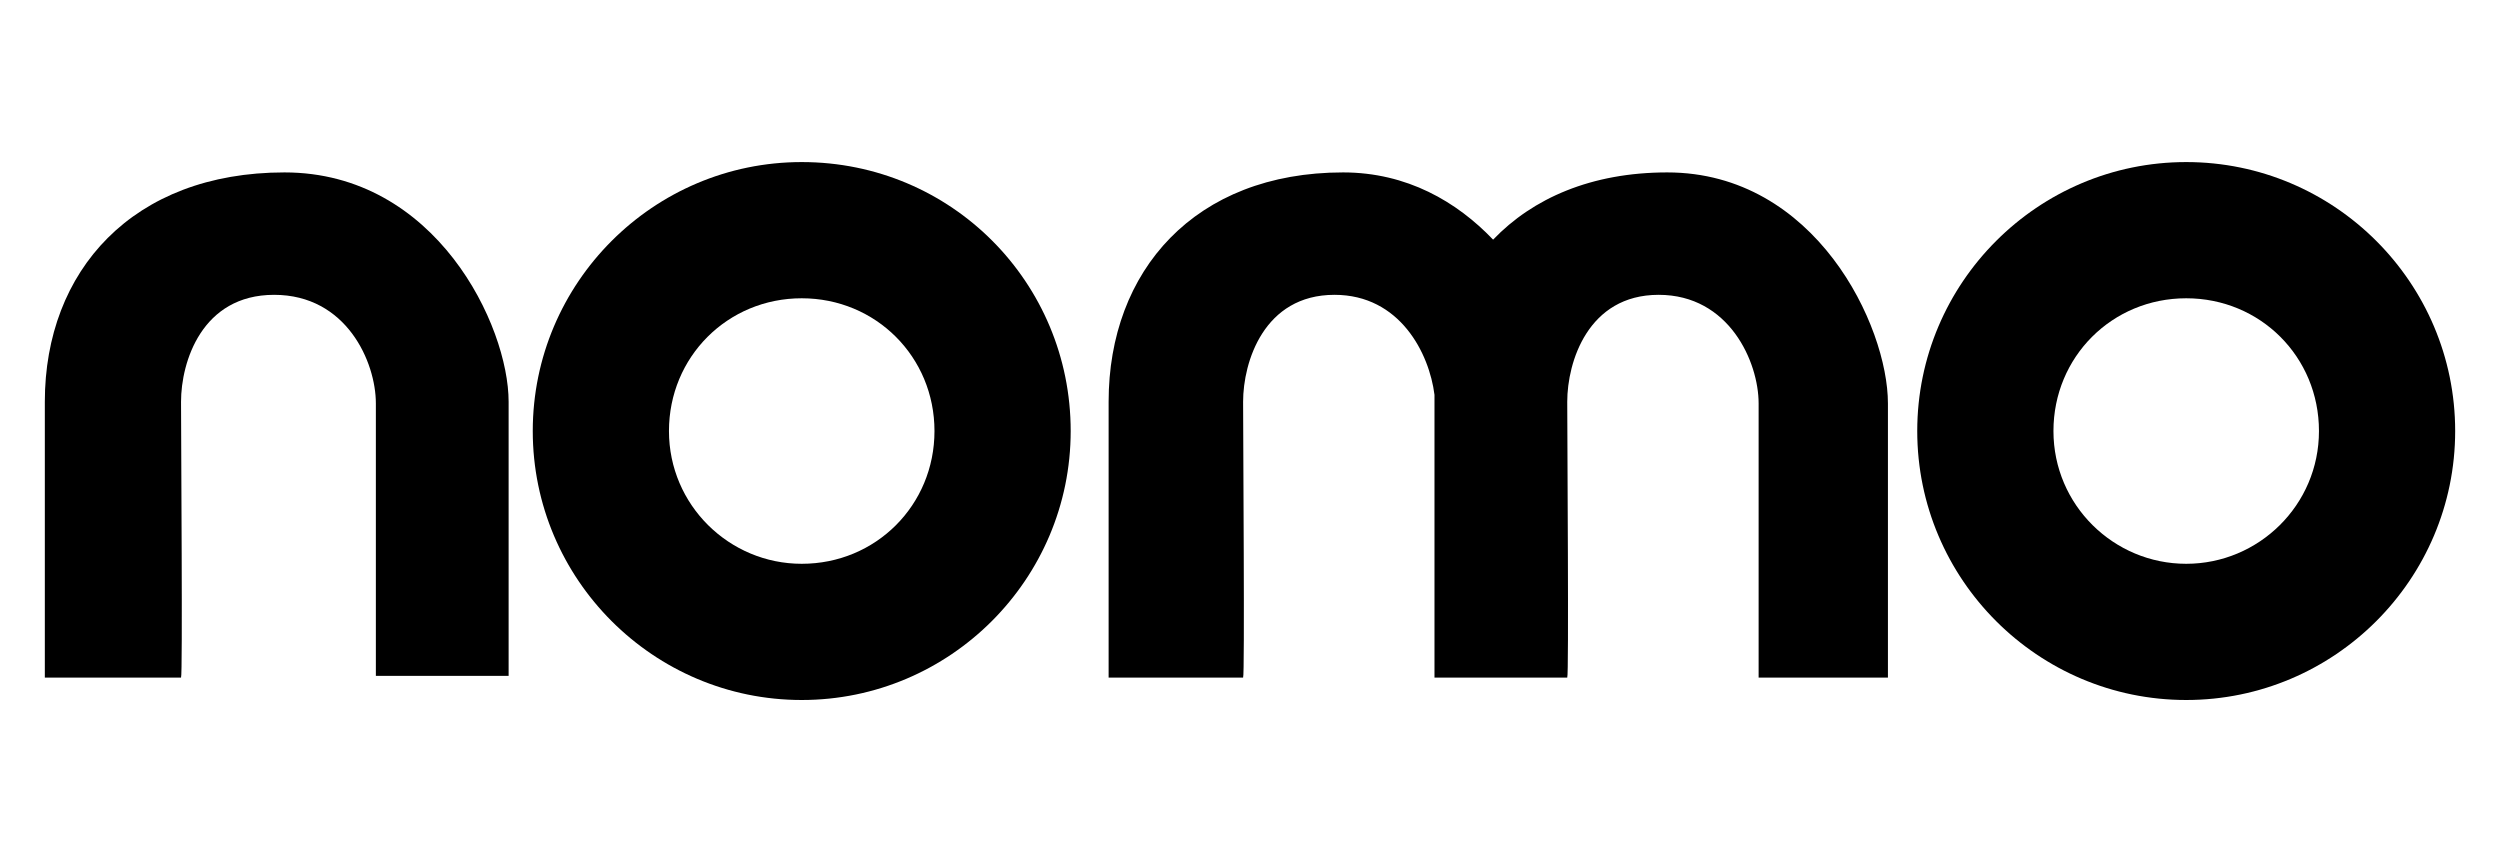 <?xml version="1.0" encoding="utf-8"?>
<!-- Generator: Adobe Illustrator 26.0.3, SVG Export Plug-In . SVG Version: 6.00 Build 0)  -->
<svg version="1.1" id="Layer_1" xmlns="http://www.w3.org/2000/svg" xmlns:xlink="http://www.w3.org/1999/xlink" x="0px" y="0px"
	 viewBox="0 0 145 50" style="enable-background:new 0 0 145 50;" xml:space="preserve">
<g>
	<path d="M46.5,9.4c-8.6,0-15.6,7-15.6,15.6s7,15.6,15.6,15.6s15.6-7,15.6-15.6S55.2,9.4,46.5,9.4z M46.5,32.7
		c-4.2,0-7.7-3.4-7.7-7.7s3.4-7.7,7.7-7.7s7.7,3.4,7.7,7.7S50.8,32.7,46.5,32.7z"/>
	<path d="M126.8,9.4c-8.6,0-15.6,7-15.6,15.6s7,15.6,15.6,15.6s15.6-7,15.6-15.6S135.4,9.4,126.8,9.4z M126.8,32.7
		c-4.2,0-7.7-3.4-7.7-7.7s3.4-7.7,7.7-7.7s7.7,3.4,7.7,7.7S131,32.7,126.8,32.7z"/>
	<path d="M10.5,39.3H2.6v-16C2.6,15.7,7.7,10,16.5,10s13,8.9,13,13.3s0,15.9,0,15.9h-7.7V23.4c0-2.4-1.7-6.3-5.9-6.3
		s-5.4,3.9-5.4,6.2S10.6,39.2,10.5,39.3z"/>
	<path d="M96.7,10c-4.4,0-7.8,1.5-10.1,3.9c-2.1-2.2-5-3.9-8.7-3.9c-8.6,0-13.6,5.7-13.6,13.3v16h7.8c0.1-0.1,0-13.6,0-16
		c0-2.3,1.2-6.2,5.3-6.2c3.8,0,5.5,3.4,5.8,5.8c0,0.1,0,0.3,0,0.4v16h0h7.5h0.2c0.1-0.1,0-13.6,0-16c0-2.3,1.2-6.2,5.3-6.2
		c4.1,0,5.8,3.9,5.8,6.3v15.9h7.5c0,0,0-11.4,0-15.9S105.3,10,96.7,10z"/>
</g>
</svg>
